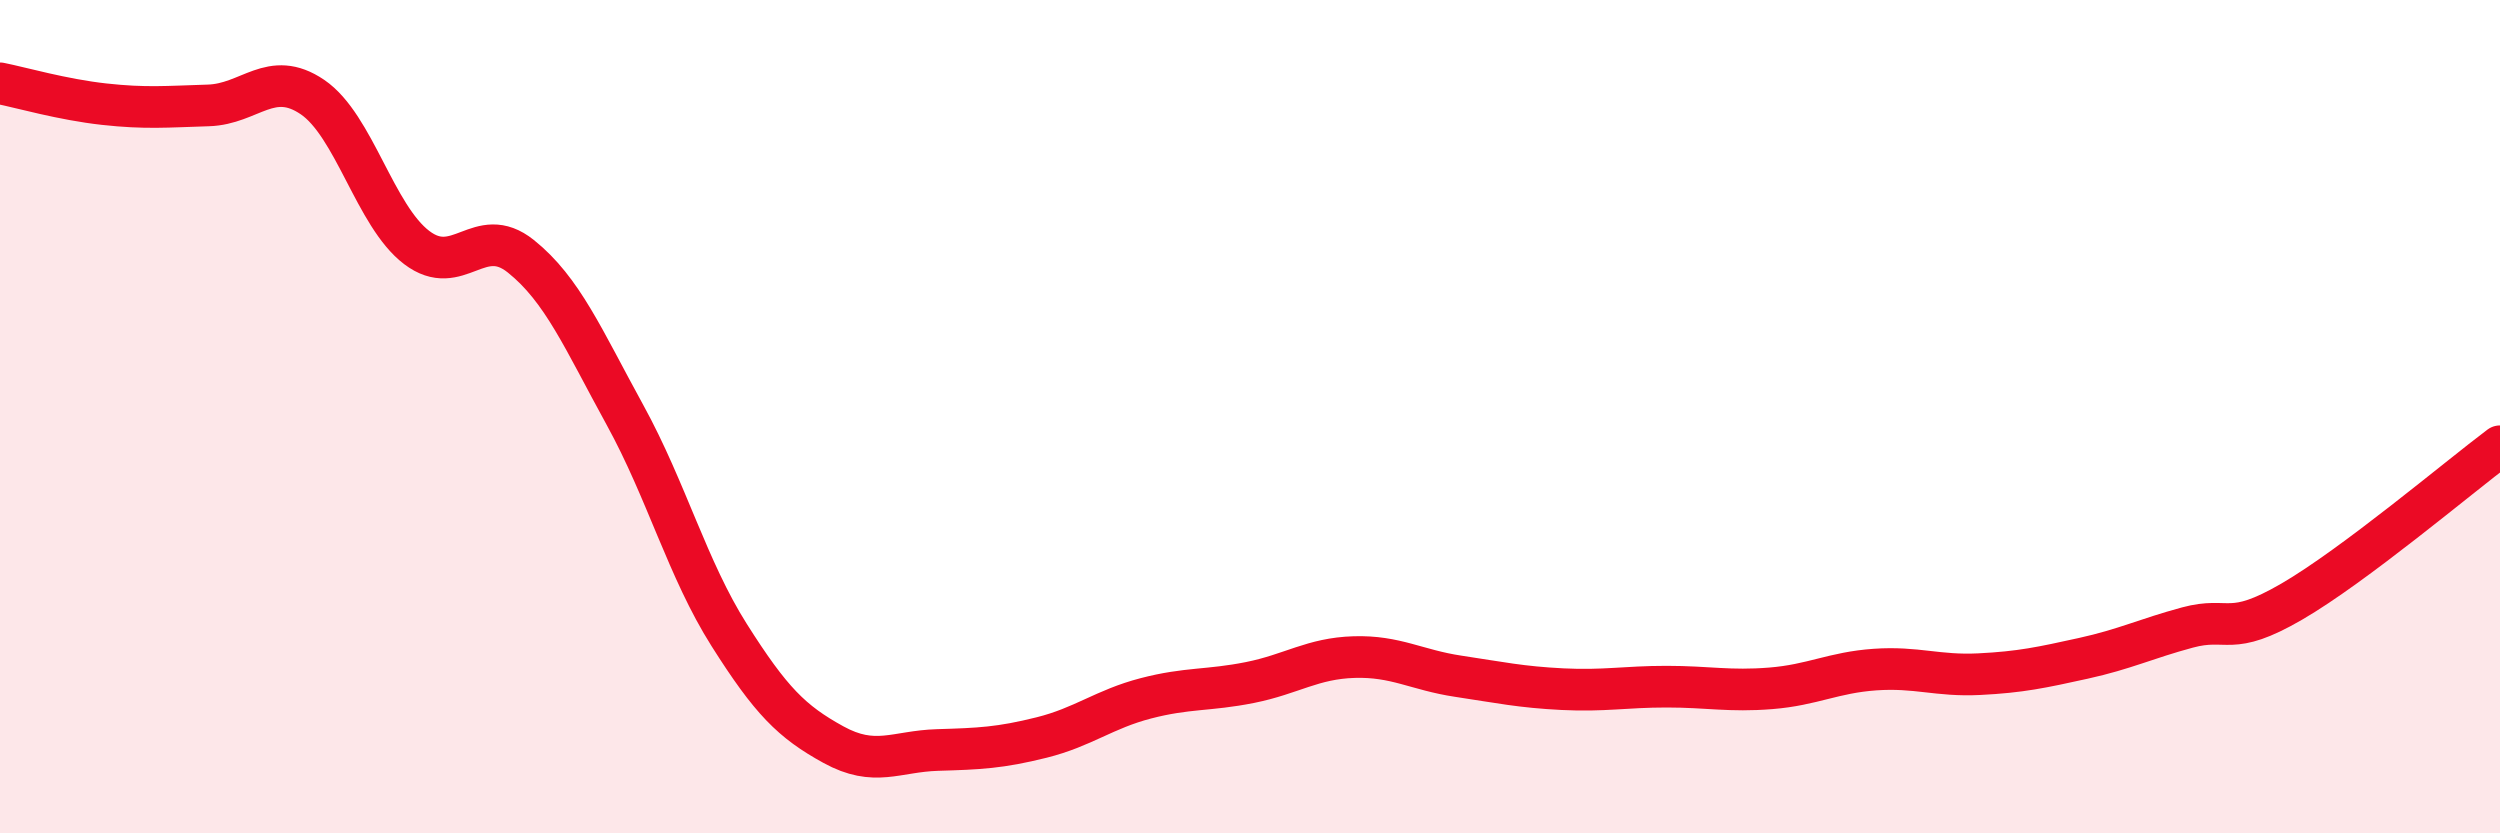 
    <svg width="60" height="20" viewBox="0 0 60 20" xmlns="http://www.w3.org/2000/svg">
      <path
        d="M 0,2 C 0.5,2.1 1.5,2.39 2.5,2.5 C 3.5,2.61 4,2.56 5,2.53 C 6,2.5 6.5,1.65 7.5,2.33 C 8.5,3.01 9,5.18 10,5.94 C 11,6.7 11.5,5.35 12.5,6.15 C 13.5,6.95 14,8.14 15,9.96 C 16,11.78 16.5,13.66 17.5,15.24 C 18.5,16.82 19,17.32 20,17.87 C 21,18.42 21.5,18.03 22.5,18 C 23.5,17.97 24,17.95 25,17.7 C 26,17.45 26.5,17.02 27.5,16.76 C 28.5,16.5 29,16.58 30,16.38 C 31,16.18 31.5,15.8 32.5,15.77 C 33.5,15.74 34,16.08 35,16.23 C 36,16.38 36.5,16.49 37.5,16.54 C 38.5,16.59 39,16.48 40,16.48 C 41,16.48 41.5,16.6 42.5,16.52 C 43.5,16.44 44,16.14 45,16.07 C 46,16 46.5,16.23 47.5,16.18 C 48.5,16.13 49,16.02 50,15.8 C 51,15.58 51.5,15.33 52.5,15.06 C 53.5,14.79 53.5,15.31 55,14.44 C 56.5,13.57 59,11.46 60,10.71L60 20L0 20Z"
        fill="#EB0A25"
        opacity="0.1"
        stroke-linecap="round"
        stroke-linejoin="round"
      />
      <path
        d="M 0,2 C 0.5,2.1 1.5,2.39 2.5,2.5 C 3.5,2.61 4,2.56 5,2.53 C 6,2.5 6.5,1.65 7.5,2.33 C 8.5,3.01 9,5.18 10,5.94 C 11,6.7 11.5,5.35 12.5,6.15 C 13.5,6.95 14,8.14 15,9.96 C 16,11.78 16.5,13.66 17.5,15.24 C 18.5,16.82 19,17.32 20,17.87 C 21,18.42 21.5,18.03 22.5,18 C 23.5,17.97 24,17.95 25,17.7 C 26,17.45 26.5,17.02 27.5,16.76 C 28.5,16.5 29,16.58 30,16.38 C 31,16.18 31.5,15.8 32.5,15.77 C 33.5,15.74 34,16.08 35,16.23 C 36,16.38 36.5,16.49 37.5,16.54 C 38.5,16.59 39,16.48 40,16.48 C 41,16.48 41.5,16.6 42.5,16.52 C 43.5,16.44 44,16.14 45,16.07 C 46,16 46.5,16.23 47.5,16.18 C 48.5,16.13 49,16.02 50,15.8 C 51,15.58 51.5,15.33 52.5,15.06 C 53.5,14.79 53.5,15.31 55,14.44 C 56.5,13.57 59,11.46 60,10.71"
        stroke="#EB0A25"
        stroke-width="1"
        fill="none"
        stroke-linecap="round"
        stroke-linejoin="round"
      />
    </svg>
  